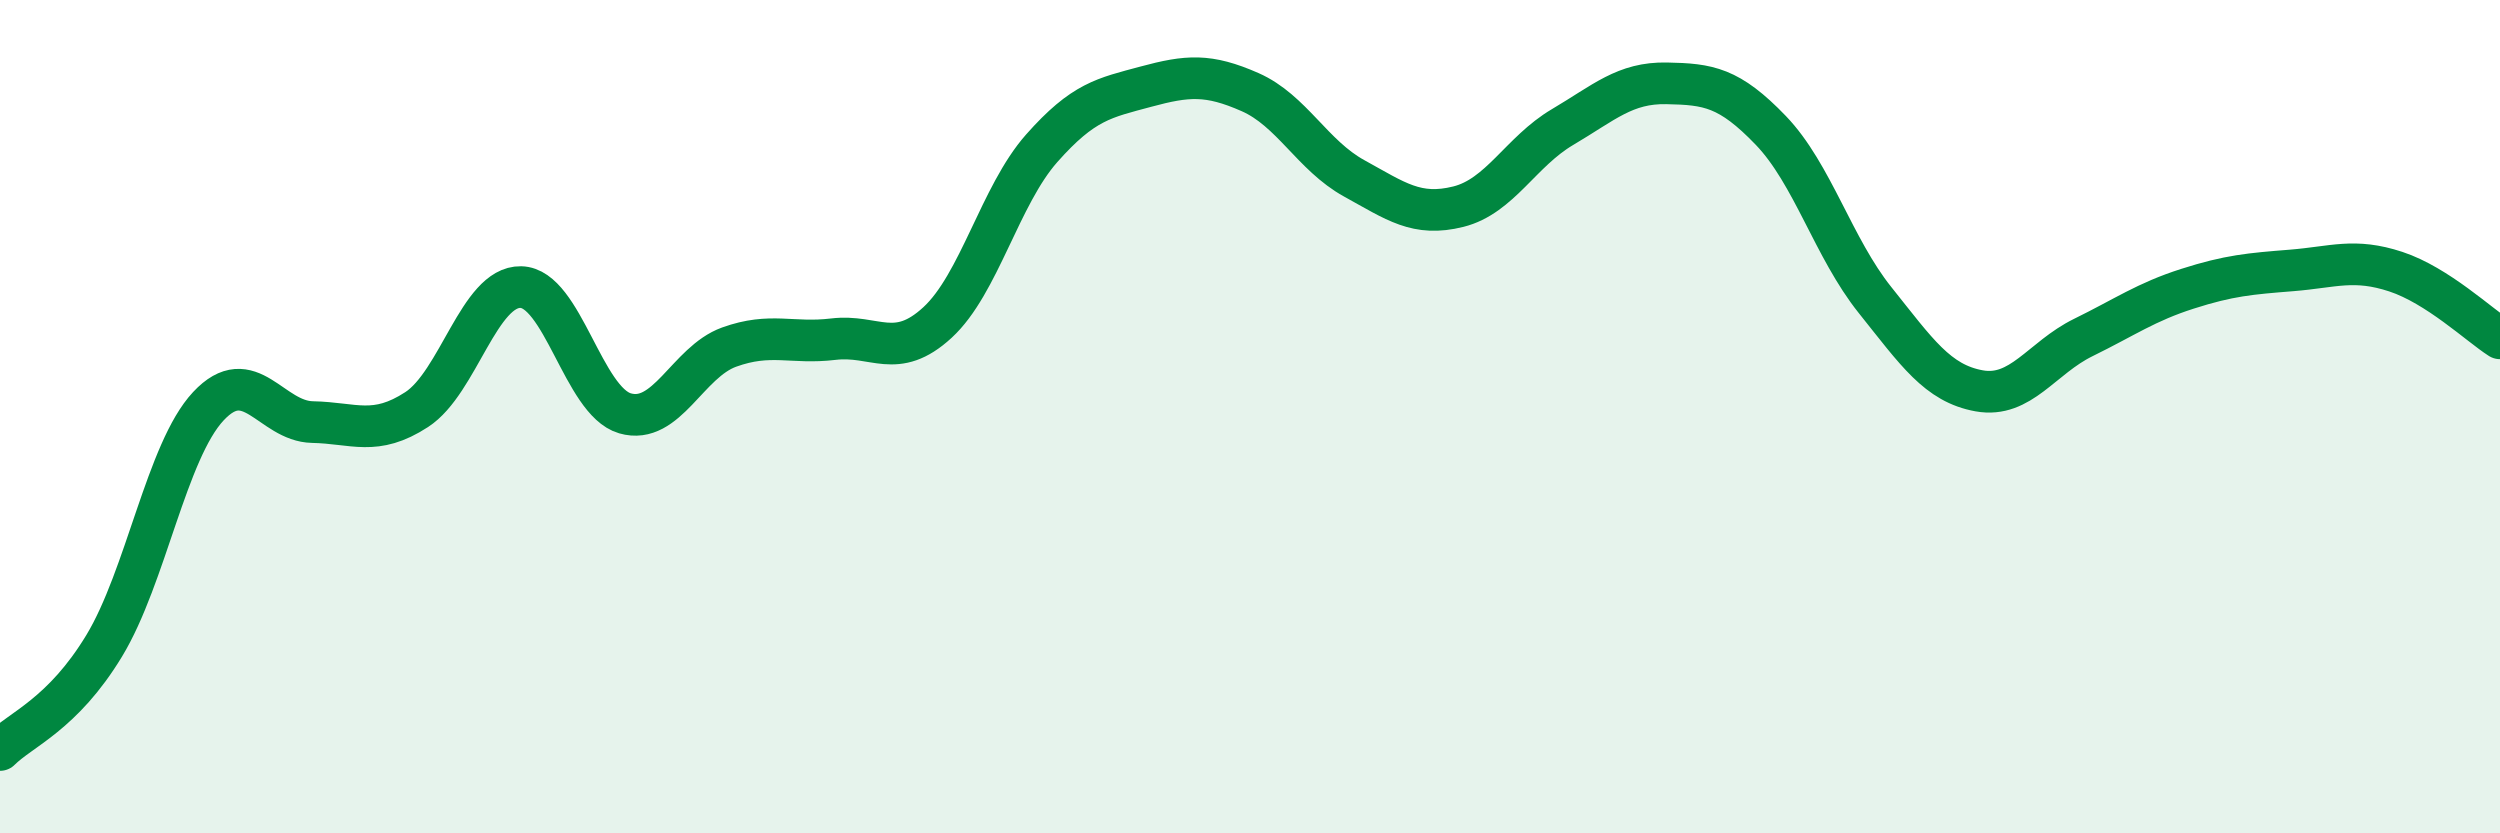 
    <svg width="60" height="20" viewBox="0 0 60 20" xmlns="http://www.w3.org/2000/svg">
      <path
        d="M 0,18 C 0.5,17.5 1.5,17.15 2.5,15.5 C 3.5,13.85 4,10.82 5,9.75 C 6,8.68 6.5,10.11 7.5,10.13 C 8.5,10.15 9,10.48 10,9.83 C 11,9.18 11.5,6.87 12.5,6.89 C 13.5,6.91 14,9.63 15,9.92 C 16,10.21 16.5,8.69 17.5,8.33 C 18.5,7.97 19,8.26 20,8.14 C 21,8.02 21.5,8.66 22.5,7.74 C 23.5,6.82 24,4.69 25,3.56 C 26,2.43 26.5,2.35 27.5,2.08 C 28.5,1.81 29,1.77 30,2.21 C 31,2.65 31.5,3.73 32.5,4.28 C 33.5,4.83 34,5.21 35,4.96 C 36,4.71 36.5,3.64 37.5,3.05 C 38.5,2.46 39,1.98 40,2 C 41,2.02 41.5,2.09 42.5,3.13 C 43.5,4.17 44,5.95 45,7.2 C 46,8.45 46.5,9.2 47.5,9.38 C 48.5,9.56 49,8.59 50,8.1 C 51,7.61 51.5,7.25 52.5,6.93 C 53.5,6.61 54,6.57 55,6.49 C 56,6.41 56.5,6.19 57.5,6.52 C 58.5,6.85 59.5,7.8 60,8.12L60 20L0 20Z"
        fill="#008740"
        opacity="0.1"
        stroke-linecap="round"
        stroke-linejoin="round"
      />
      <path
        d="M 0,18 C 0.5,17.5 1.5,17.15 2.5,15.5 C 3.5,13.85 4,10.82 5,9.75 C 6,8.68 6.5,10.11 7.5,10.13 C 8.5,10.15 9,10.48 10,9.83 C 11,9.18 11.5,6.87 12.5,6.89 C 13.5,6.91 14,9.63 15,9.92 C 16,10.21 16.5,8.69 17.5,8.33 C 18.5,7.97 19,8.26 20,8.14 C 21,8.02 21.5,8.66 22.5,7.74 C 23.5,6.82 24,4.69 25,3.56 C 26,2.43 26.5,2.35 27.5,2.08 C 28.5,1.81 29,1.77 30,2.21 C 31,2.65 31.5,3.73 32.5,4.28 C 33.5,4.83 34,5.21 35,4.96 C 36,4.71 36.5,3.64 37.5,3.05 C 38.5,2.46 39,1.98 40,2 C 41,2.02 41.5,2.09 42.5,3.13 C 43.5,4.17 44,5.95 45,7.2 C 46,8.45 46.5,9.2 47.5,9.38 C 48.5,9.56 49,8.59 50,8.1 C 51,7.61 51.5,7.25 52.5,6.93 C 53.5,6.61 54,6.57 55,6.49 C 56,6.41 56.5,6.19 57.5,6.52 C 58.5,6.85 59.5,7.8 60,8.12"
        stroke="#008740"
        stroke-width="1"
        fill="none"
        stroke-linecap="round"
        stroke-linejoin="round"
      />
    </svg>
  